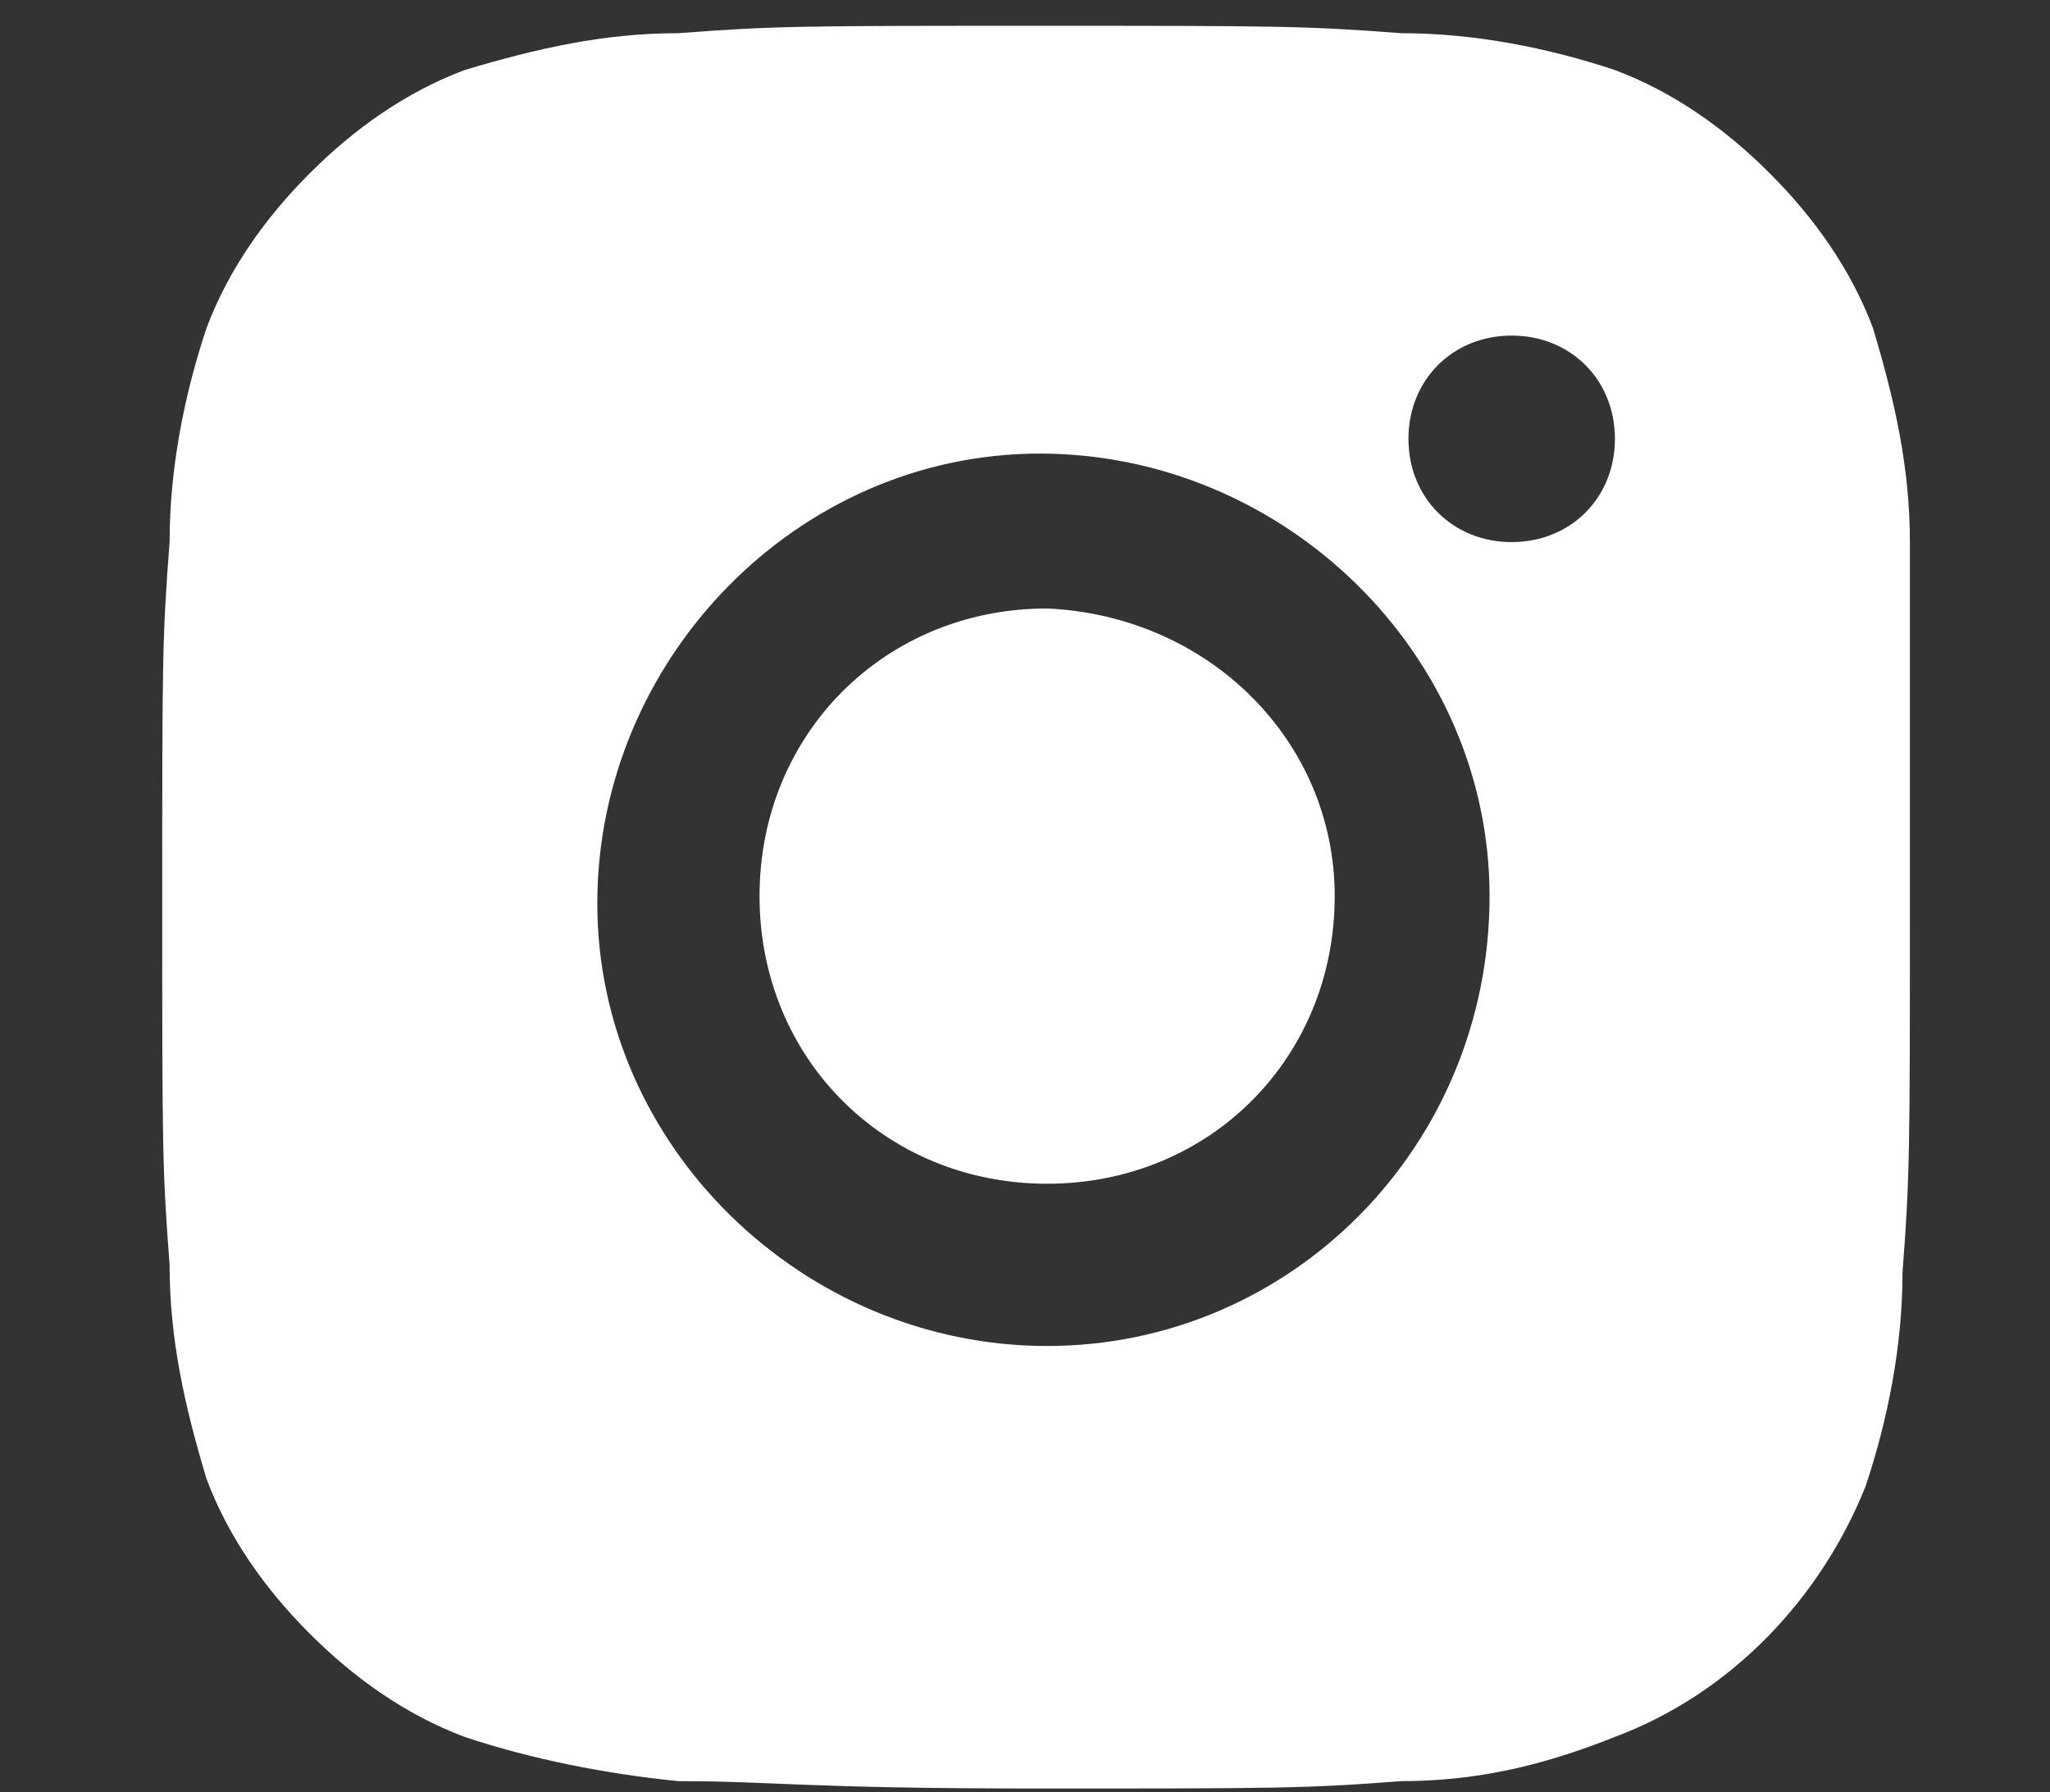 <svg xmlns="http://www.w3.org/2000/svg" viewBox="0 0 27.8 24.3"><rect x="0" y="0" width="27.8" height="24.3" fill="#333333" stroke="none"/><path d="M14.2 8.25c-2.2 0-3.9 1.7-3.9 3.9s1.7 3.9 3.9 3.9 3.9-1.7 3.9-3.9c0-2.1-1.7-3.8-3.9-3.9zm0 0c-2.2 0-3.9 1.7-3.9 3.9s1.7 3.9 3.9 3.9 3.9-1.7 3.9-3.9c0-2.1-1.7-3.8-3.9-3.9zm11.7-.9c0-1-.2-1.9-.5-2.9-.3-.8-.8-1.5-1.4-2.1-.6-.6-1.3-1.1-2.1-1.4-.9-.3-1.9-.5-2.9-.5-1.3-.1-1.7-.1-4.9-.1s-3.6 0-4.9.1c-1 0-1.9.2-2.9.5-.8.3-1.5.8-2.1 1.4-.6.6-1.1 1.3-1.4 2.1-.3.9-.5 1.9-.5 2.9-.1 1.3-.1 1.6-.1 4.9s0 3.6.1 4.9c0 1 .2 1.9.5 2.9.3.8.8 1.5 1.4 2.1.6.6 1.3 1.1 2.1 1.4.9.3 1.9.5 2.9.6 1.3 0 1.7.1 4.9.1s3.6 0 4.9-.1c1 0 1.9-.2 2.9-.6 1.6-.6 2.8-1.9 3.4-3.4.3-.9.5-1.9.5-2.9.1-1.3.1-1.7.1-4.9v-5zm-11.7 10.9c-3.3 0-6.1-2.7-6.1-6s2.7-6.1 6-6.1 6.1 2.7 6.1 6c0 3.4-2.7 6.1-6 6.1zm6.3-10.9c-.8 0-1.4-.6-1.4-1.4s.6-1.4 1.4-1.4c.8 0 1.4.6 1.4 1.4 0 .8-.6 1.4-1.4 1.4zm-6.3.9c-2.2 0-3.9 1.7-3.9 3.9s1.7 3.9 3.9 3.9 3.9-1.7 3.9-3.9c0-2.1-1.7-3.8-3.9-3.9z" fill="#fff"/></svg>